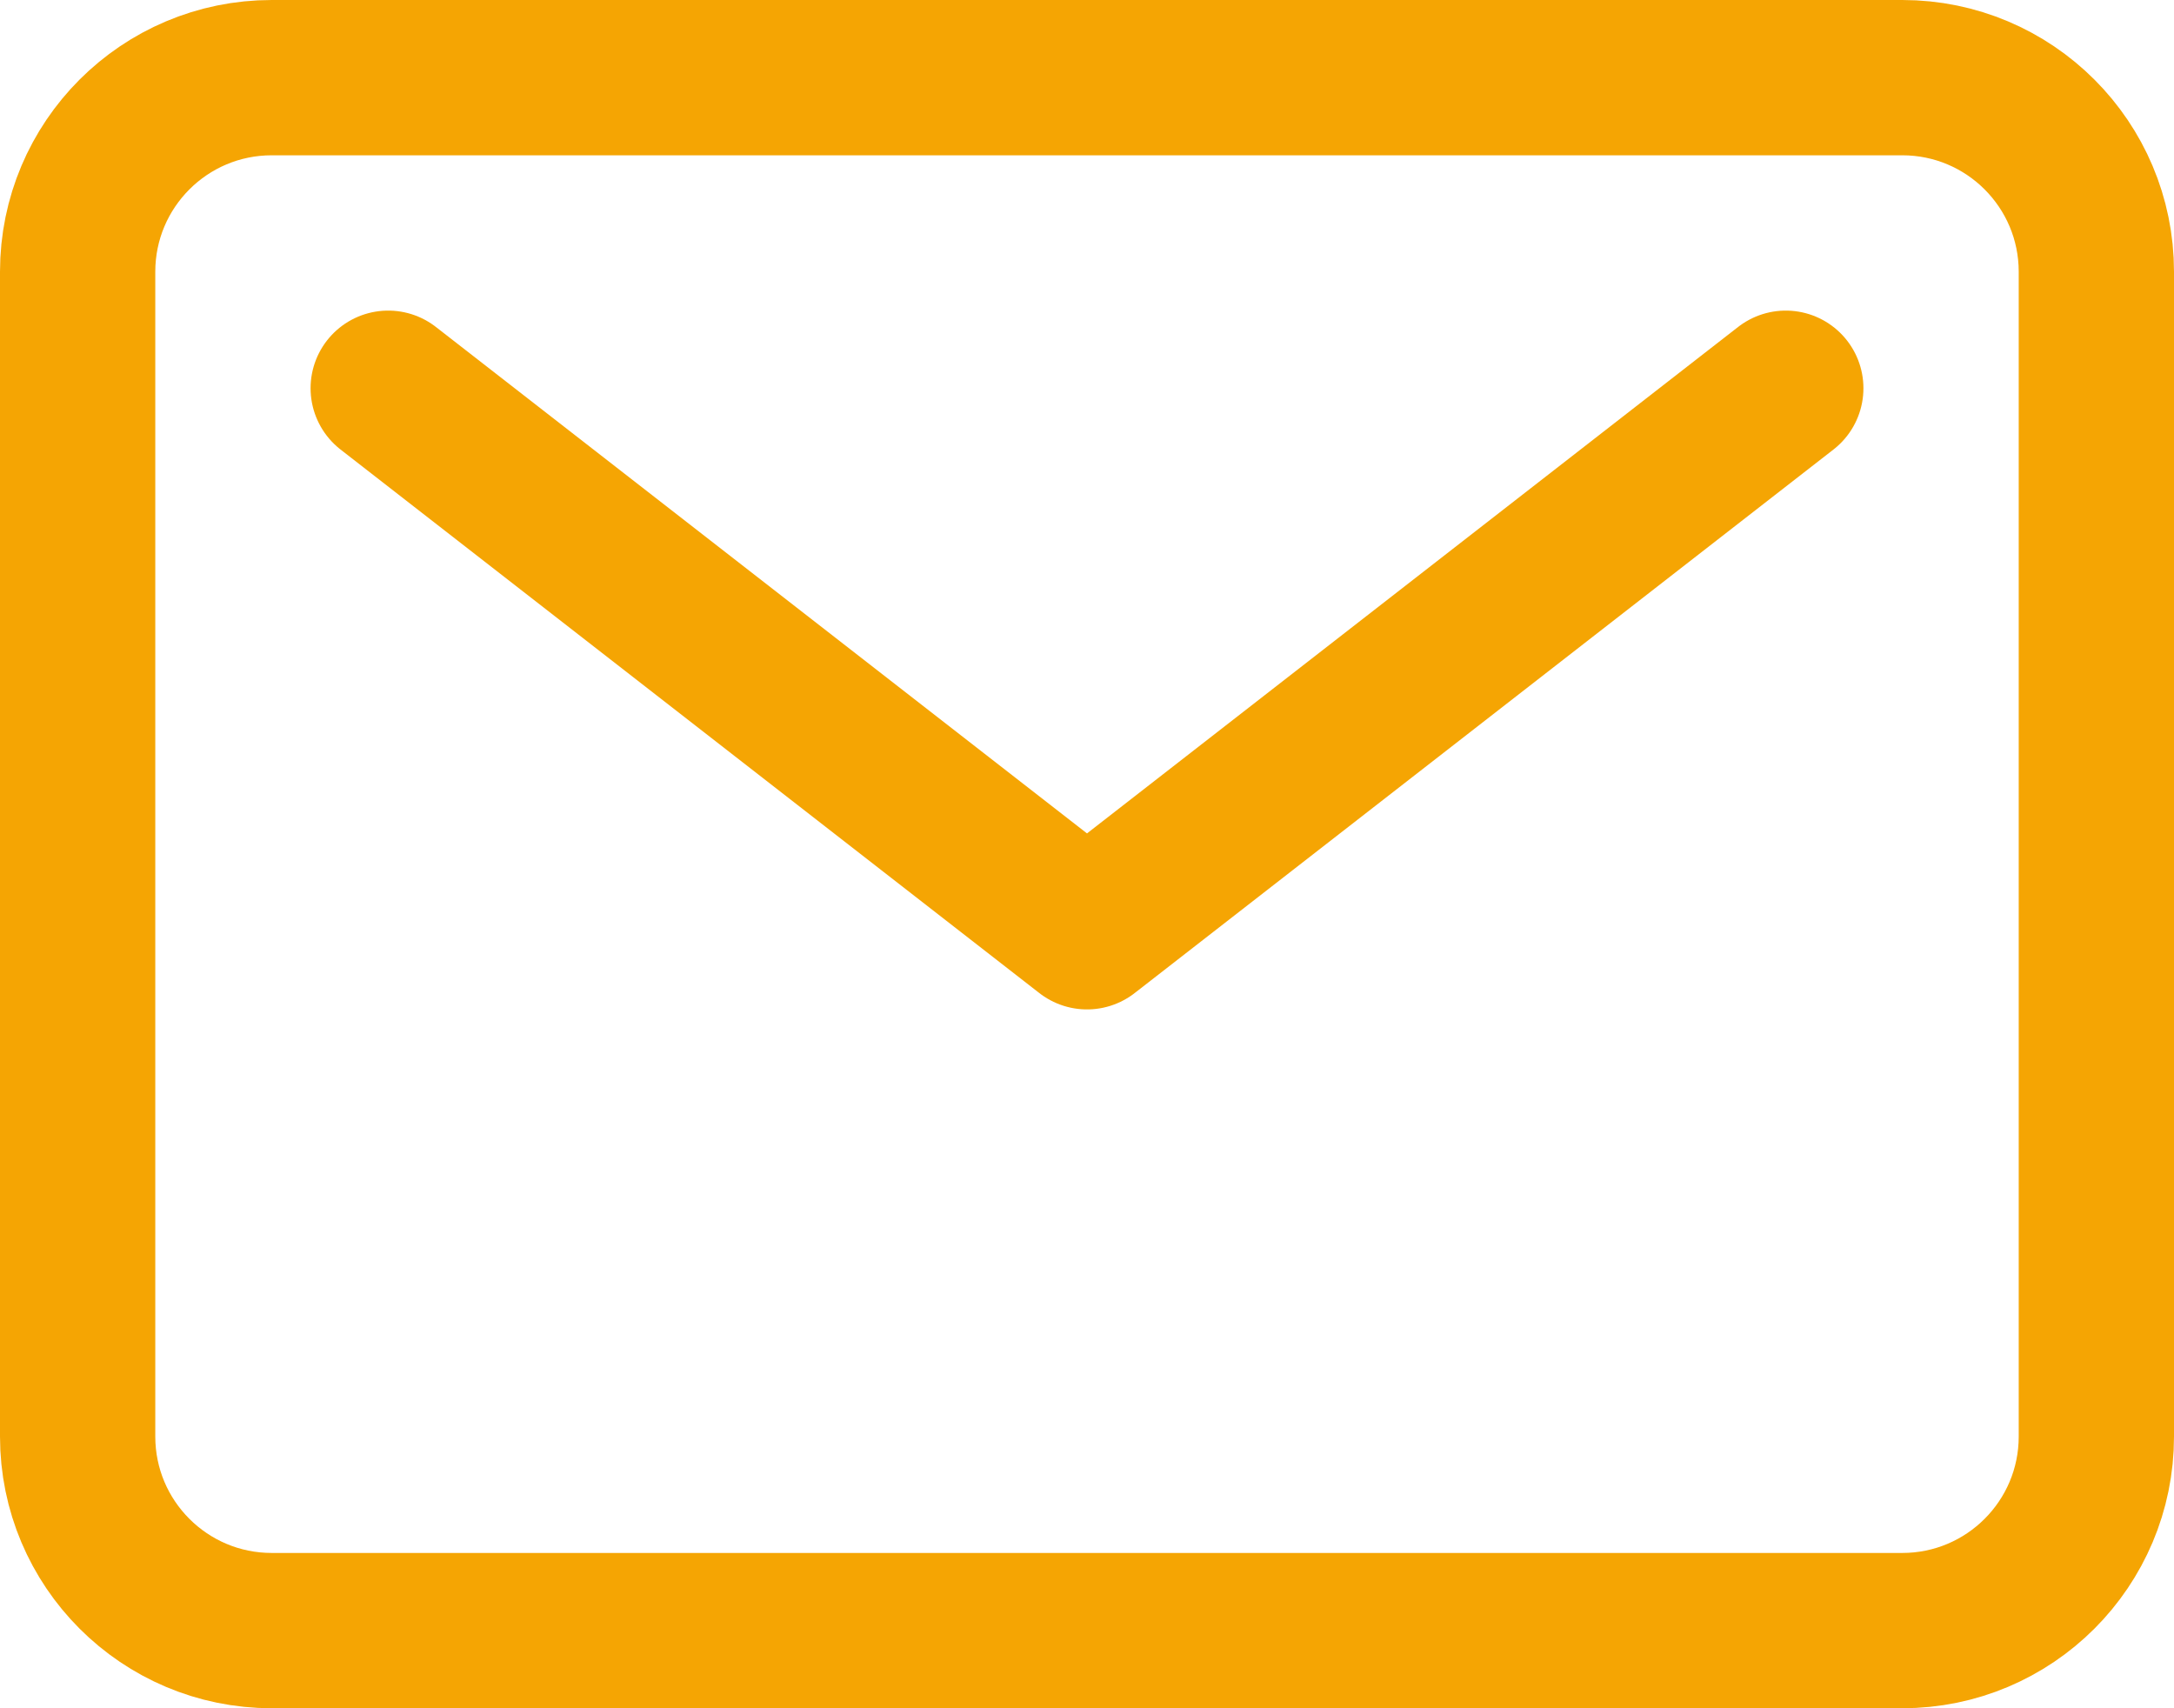 <svg width="28" height="22" viewBox="0 0 28 22" fill="none" xmlns="http://www.w3.org/2000/svg">
<path d="M24.5 1H3.5C2.119 1 1 2.119 1 3.5V18.5C1 19.881 2.119 21 3.5 21H24.5C25.881 21 27 19.881 27 18.5V3.5C27 2.119 25.881 1 24.5 1Z" stroke="#F5A503" stroke-width="2" stroke-linecap="round" stroke-linejoin="round"/>
<path d="M5 5L14 12L23 5" stroke="#F5A503" stroke-width="2" stroke-linecap="round" stroke-linejoin="round"/>
</svg>
